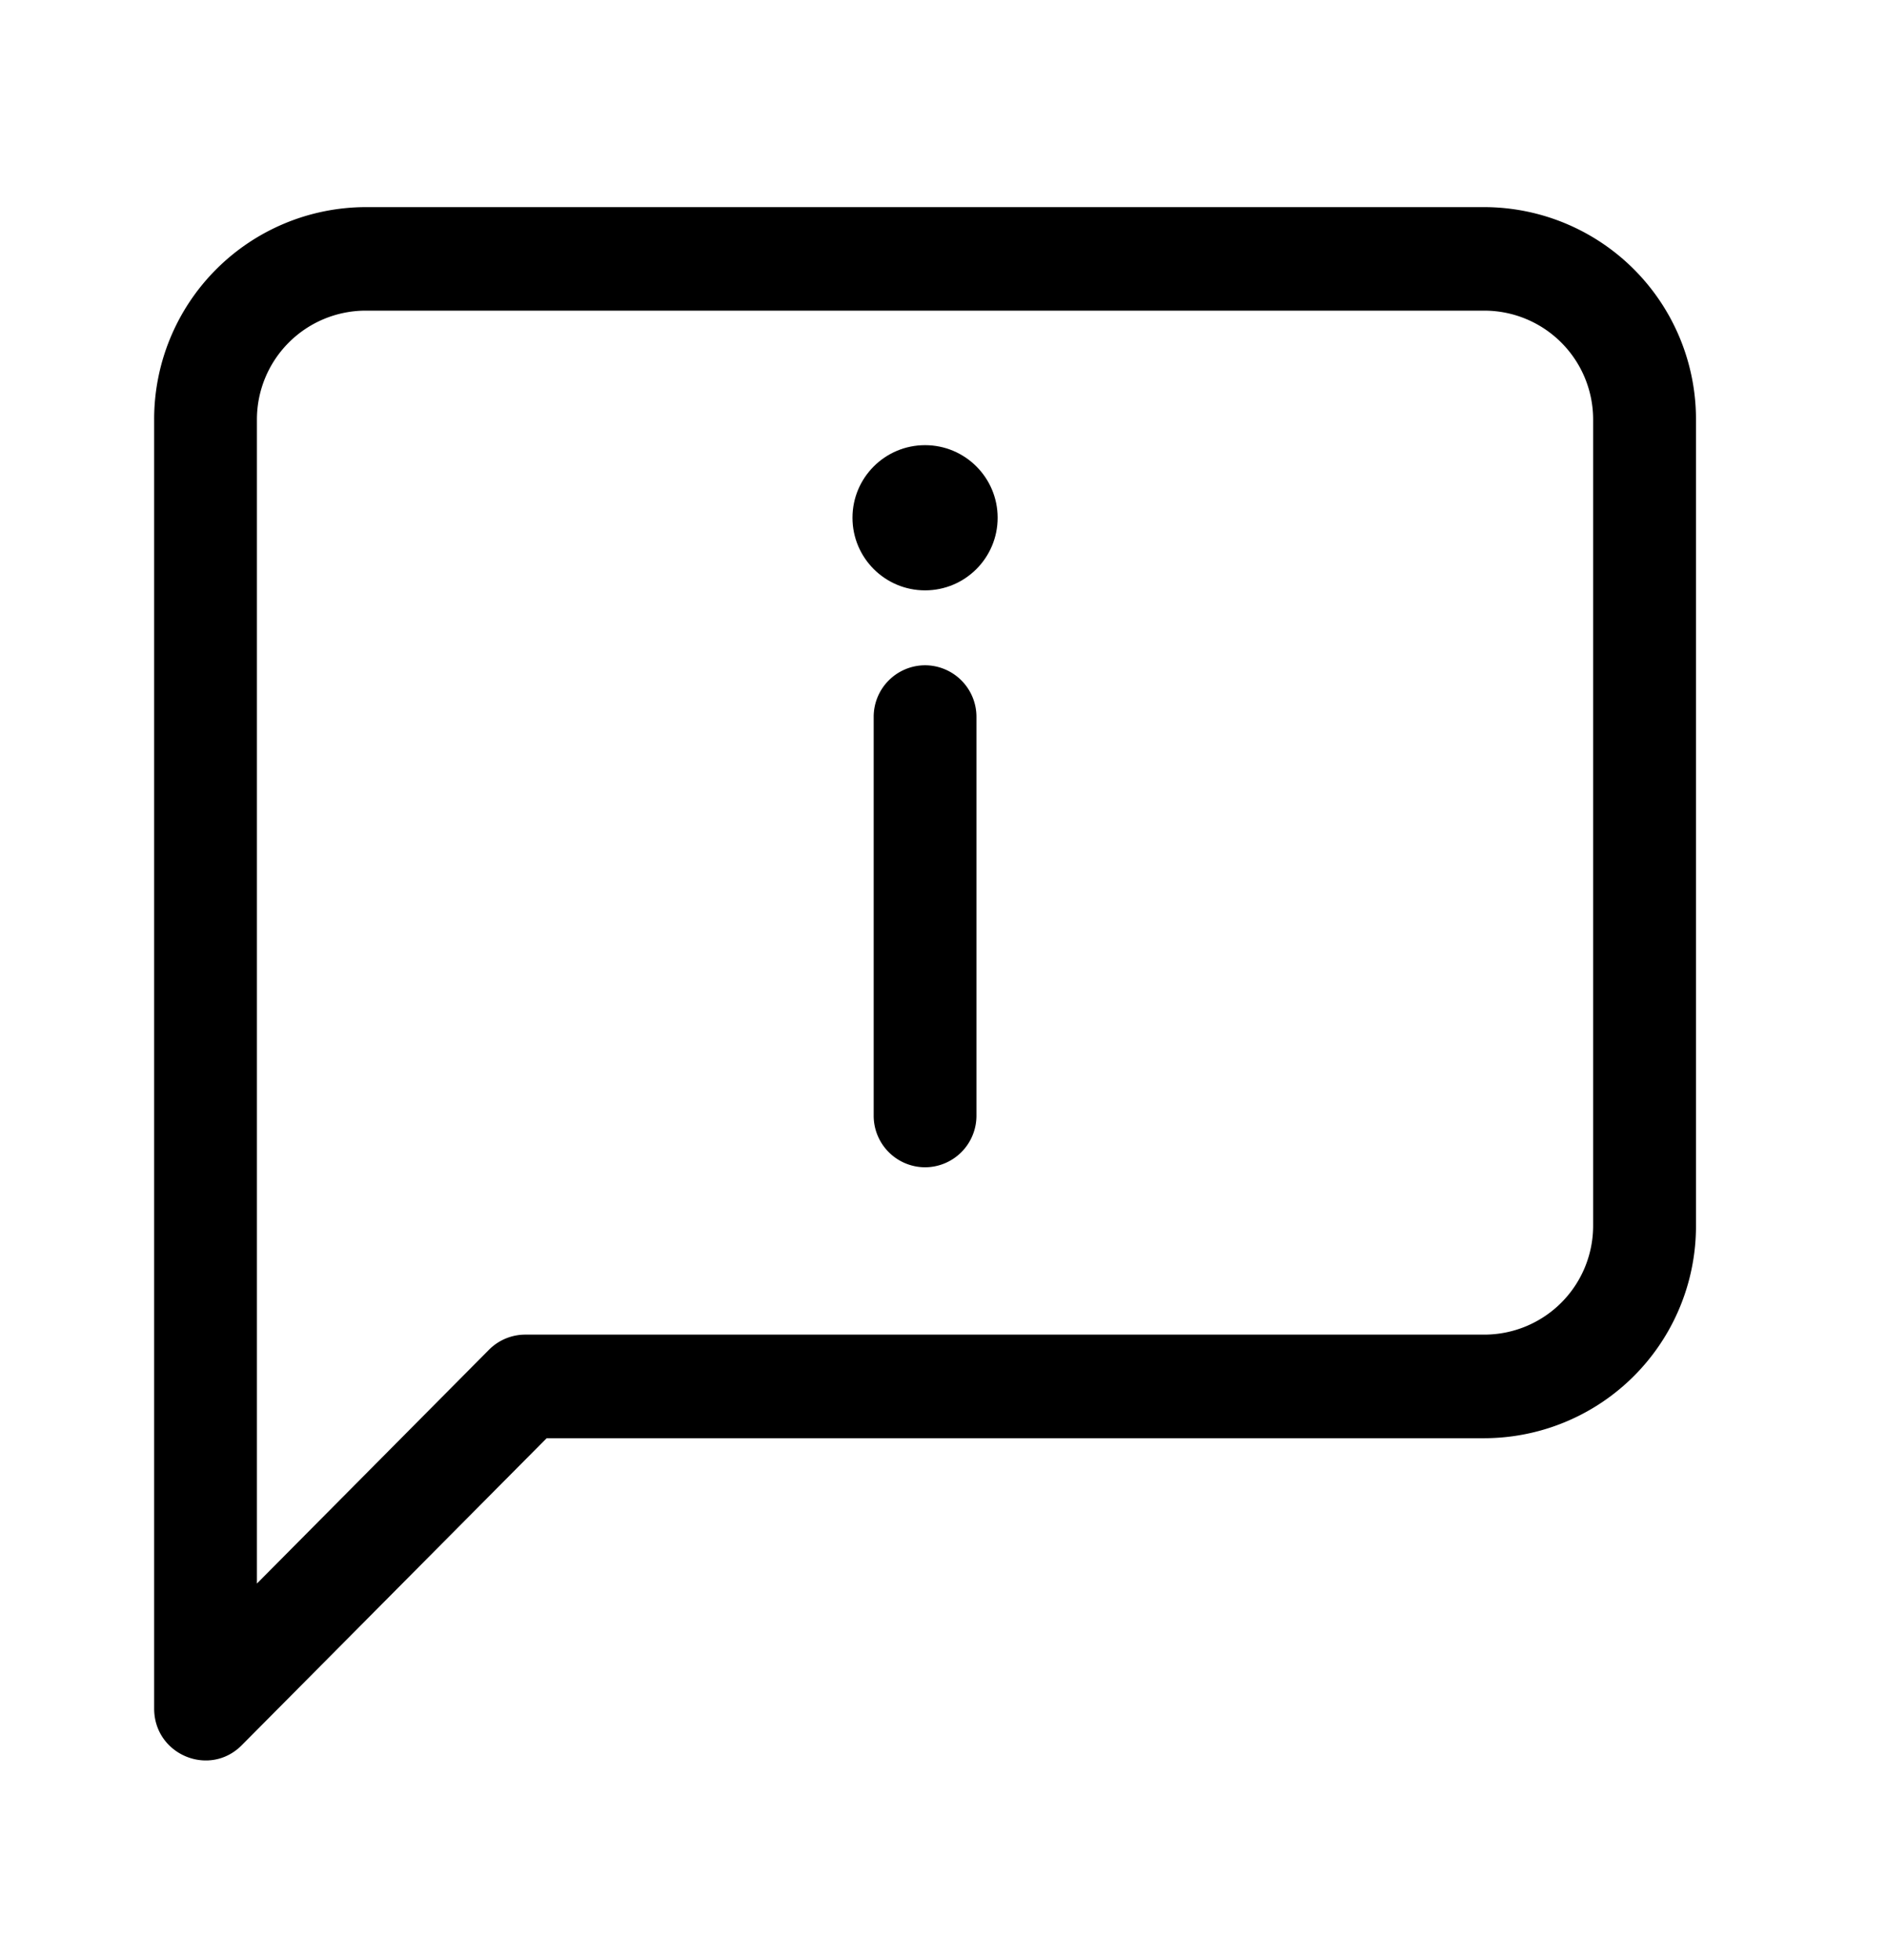 <?xml version="1.0" encoding="UTF-8"?>
<svg xmlns="http://www.w3.org/2000/svg" width="26" height="27">
  <g fill="none" fill-rule="evenodd">
    <path d="M0 0h25.492v25.674H0z"></path>
    <g transform="translate(2.124 2.853)" fill="#000">
      <path d="M5.408 16.958l-4.2 4.228c-.445.45-1.208.132-1.208-.504V2.932A2.922 2.922 0 012.911 0h15.421a2.922 2.922 0 012.912 2.932v11.094a2.922 2.922 0 01-2.912 2.932H5.408zM1.416 18.96l3.197-3.22a.706.706 0 01.501-.209h13.218a1.5 1.5 0 001.495-1.505V2.932a1.5 1.5 0 00-1.495-1.506H2.912a1.5 1.5 0 00-1.496 1.506V18.96z" fill-rule="nonzero"></path>
      <path d="M9.914 7.024v5.49a.71.71 0 00.708.712.71.71 0 00.708-.713v-5.49a.71.71 0 00-.708-.712.71.71 0 00-.708.713z" fill-rule="nonzero"></path>
      <circle cx="10.622" cy="4.279" r="1"></circle>
    </g>
  </g>
</svg>
